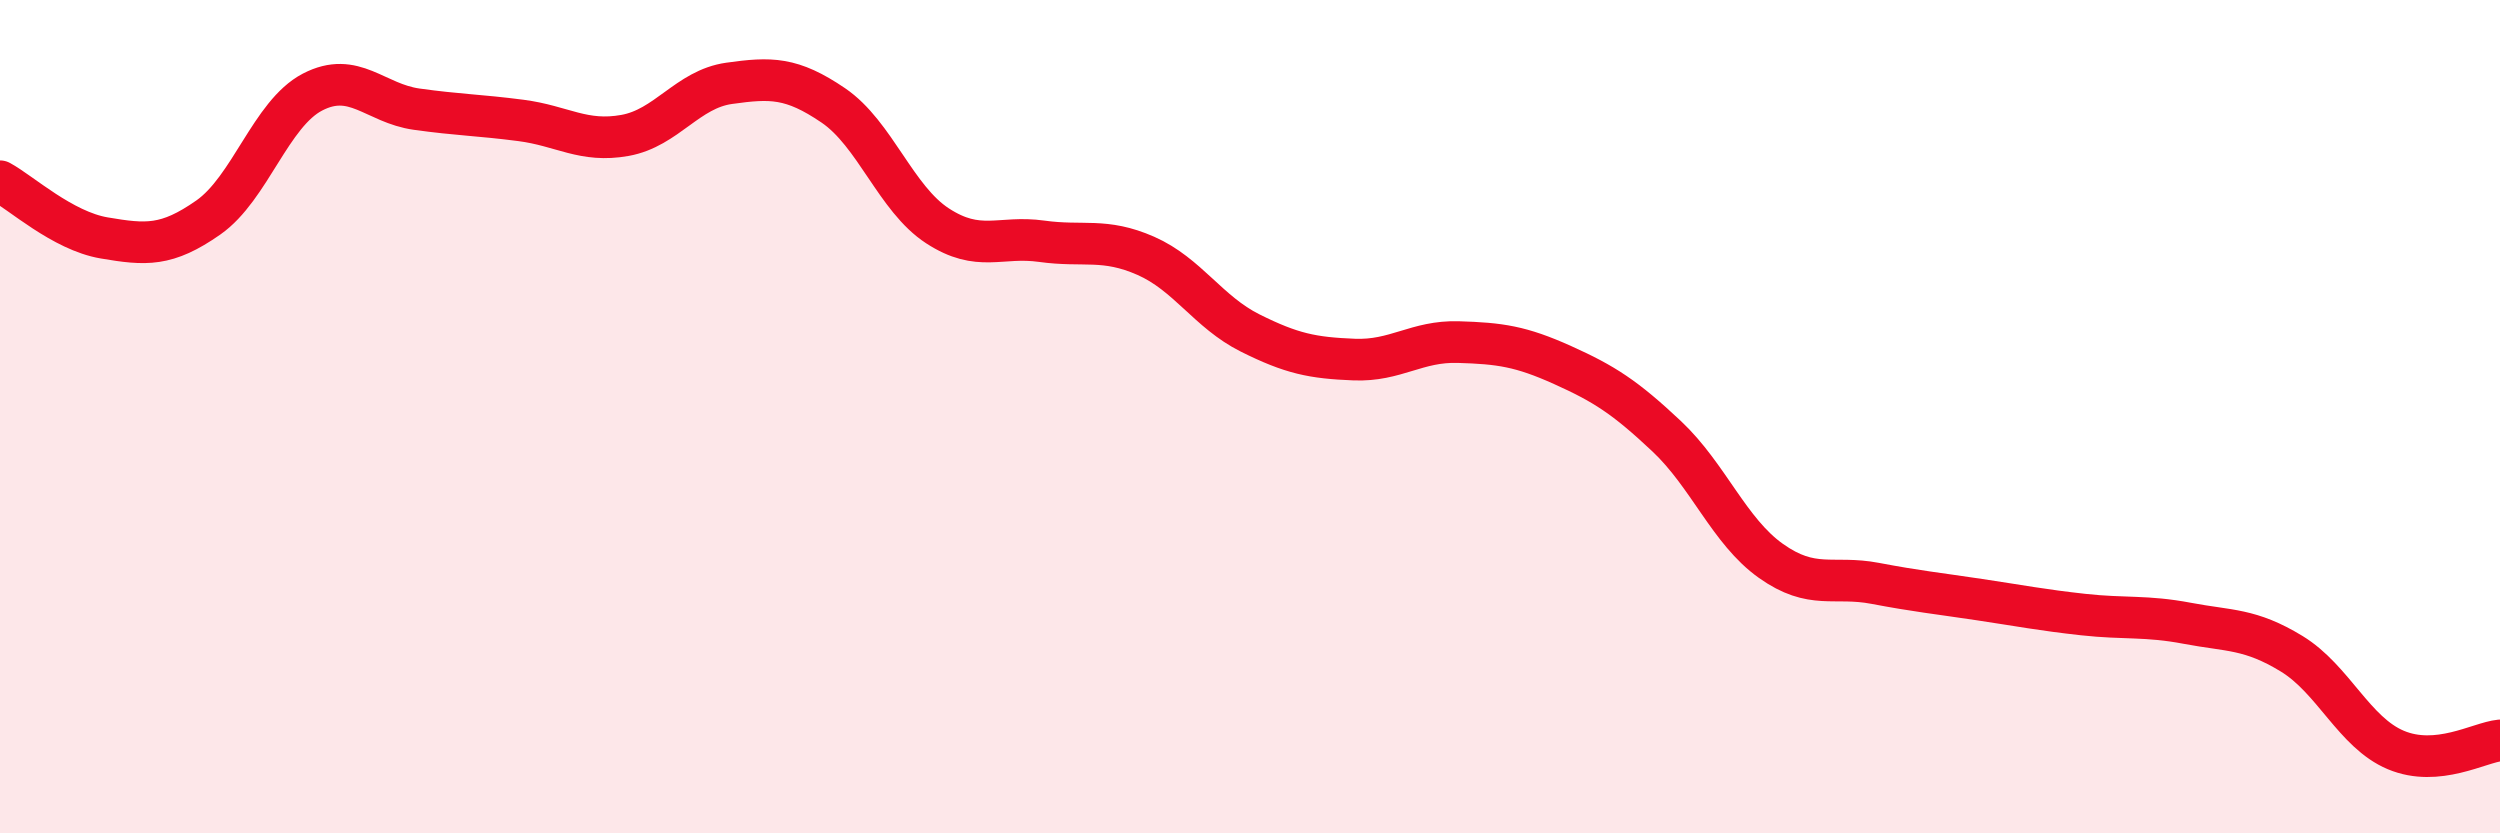 
    <svg width="60" height="20" viewBox="0 0 60 20" xmlns="http://www.w3.org/2000/svg">
      <path
        d="M 0,4.35 C 0.5,4.62 1.5,5.54 2.5,5.71 C 3.5,5.88 4,5.92 5,5.22 C 6,4.52 6.5,2.73 7.5,2.21 C 8.5,1.69 9,2.48 10,2.62 C 11,2.76 11.5,2.76 12.5,2.89 C 13.5,3.02 14,3.43 15,3.25 C 16,3.07 16.5,2.14 17.5,2 C 18.5,1.86 19,1.85 20,2.53 C 21,3.21 21.5,4.77 22.5,5.42 C 23.5,6.07 24,5.65 25,5.79 C 26,5.93 26.5,5.7 27.5,6.14 C 28.5,6.58 29,7.49 30,7.99 C 31,8.49 31.5,8.59 32.5,8.63 C 33.5,8.67 34,8.18 35,8.21 C 36,8.24 36.5,8.31 37.5,8.76 C 38.5,9.21 39,9.53 40,10.47 C 41,11.41 41.5,12.75 42.5,13.46 C 43.5,14.17 44,13.81 45,14 C 46,14.19 46.5,14.24 47.5,14.39 C 48.5,14.54 49,14.64 50,14.75 C 51,14.86 51.5,14.77 52.5,14.96 C 53.5,15.15 54,15.08 55,15.69 C 56,16.3 56.5,17.58 57.5,18 C 58.5,18.42 59.5,17.82 60,17.77L60 20L0 20Z"
        fill="#EB0A25"
        opacity="0.1"
        stroke-linecap="round"
        stroke-linejoin="round"
      />
      <path
        d="M 0,4.35 C 0.5,4.62 1.5,5.54 2.5,5.71 C 3.5,5.88 4,5.92 5,5.22 C 6,4.52 6.5,2.73 7.5,2.21 C 8.5,1.69 9,2.48 10,2.62 C 11,2.76 11.5,2.76 12.5,2.89 C 13.5,3.02 14,3.43 15,3.25 C 16,3.07 16.5,2.14 17.5,2 C 18.5,1.86 19,1.85 20,2.53 C 21,3.21 21.5,4.77 22.5,5.42 C 23.5,6.07 24,5.65 25,5.79 C 26,5.93 26.5,5.7 27.5,6.14 C 28.5,6.58 29,7.49 30,7.99 C 31,8.49 31.5,8.59 32.5,8.63 C 33.5,8.67 34,8.18 35,8.21 C 36,8.24 36.5,8.31 37.5,8.76 C 38.5,9.21 39,9.53 40,10.47 C 41,11.41 41.5,12.75 42.5,13.46 C 43.5,14.17 44,13.81 45,14 C 46,14.19 46.5,14.24 47.5,14.39 C 48.5,14.54 49,14.64 50,14.75 C 51,14.86 51.5,14.77 52.5,14.96 C 53.5,15.15 54,15.08 55,15.69 C 56,16.3 56.5,17.58 57.5,18 C 58.5,18.42 59.5,17.82 60,17.77"
        stroke="#EB0A25"
        stroke-width="1"
        fill="none"
        stroke-linecap="round"
        stroke-linejoin="round"
      />
    </svg>
  